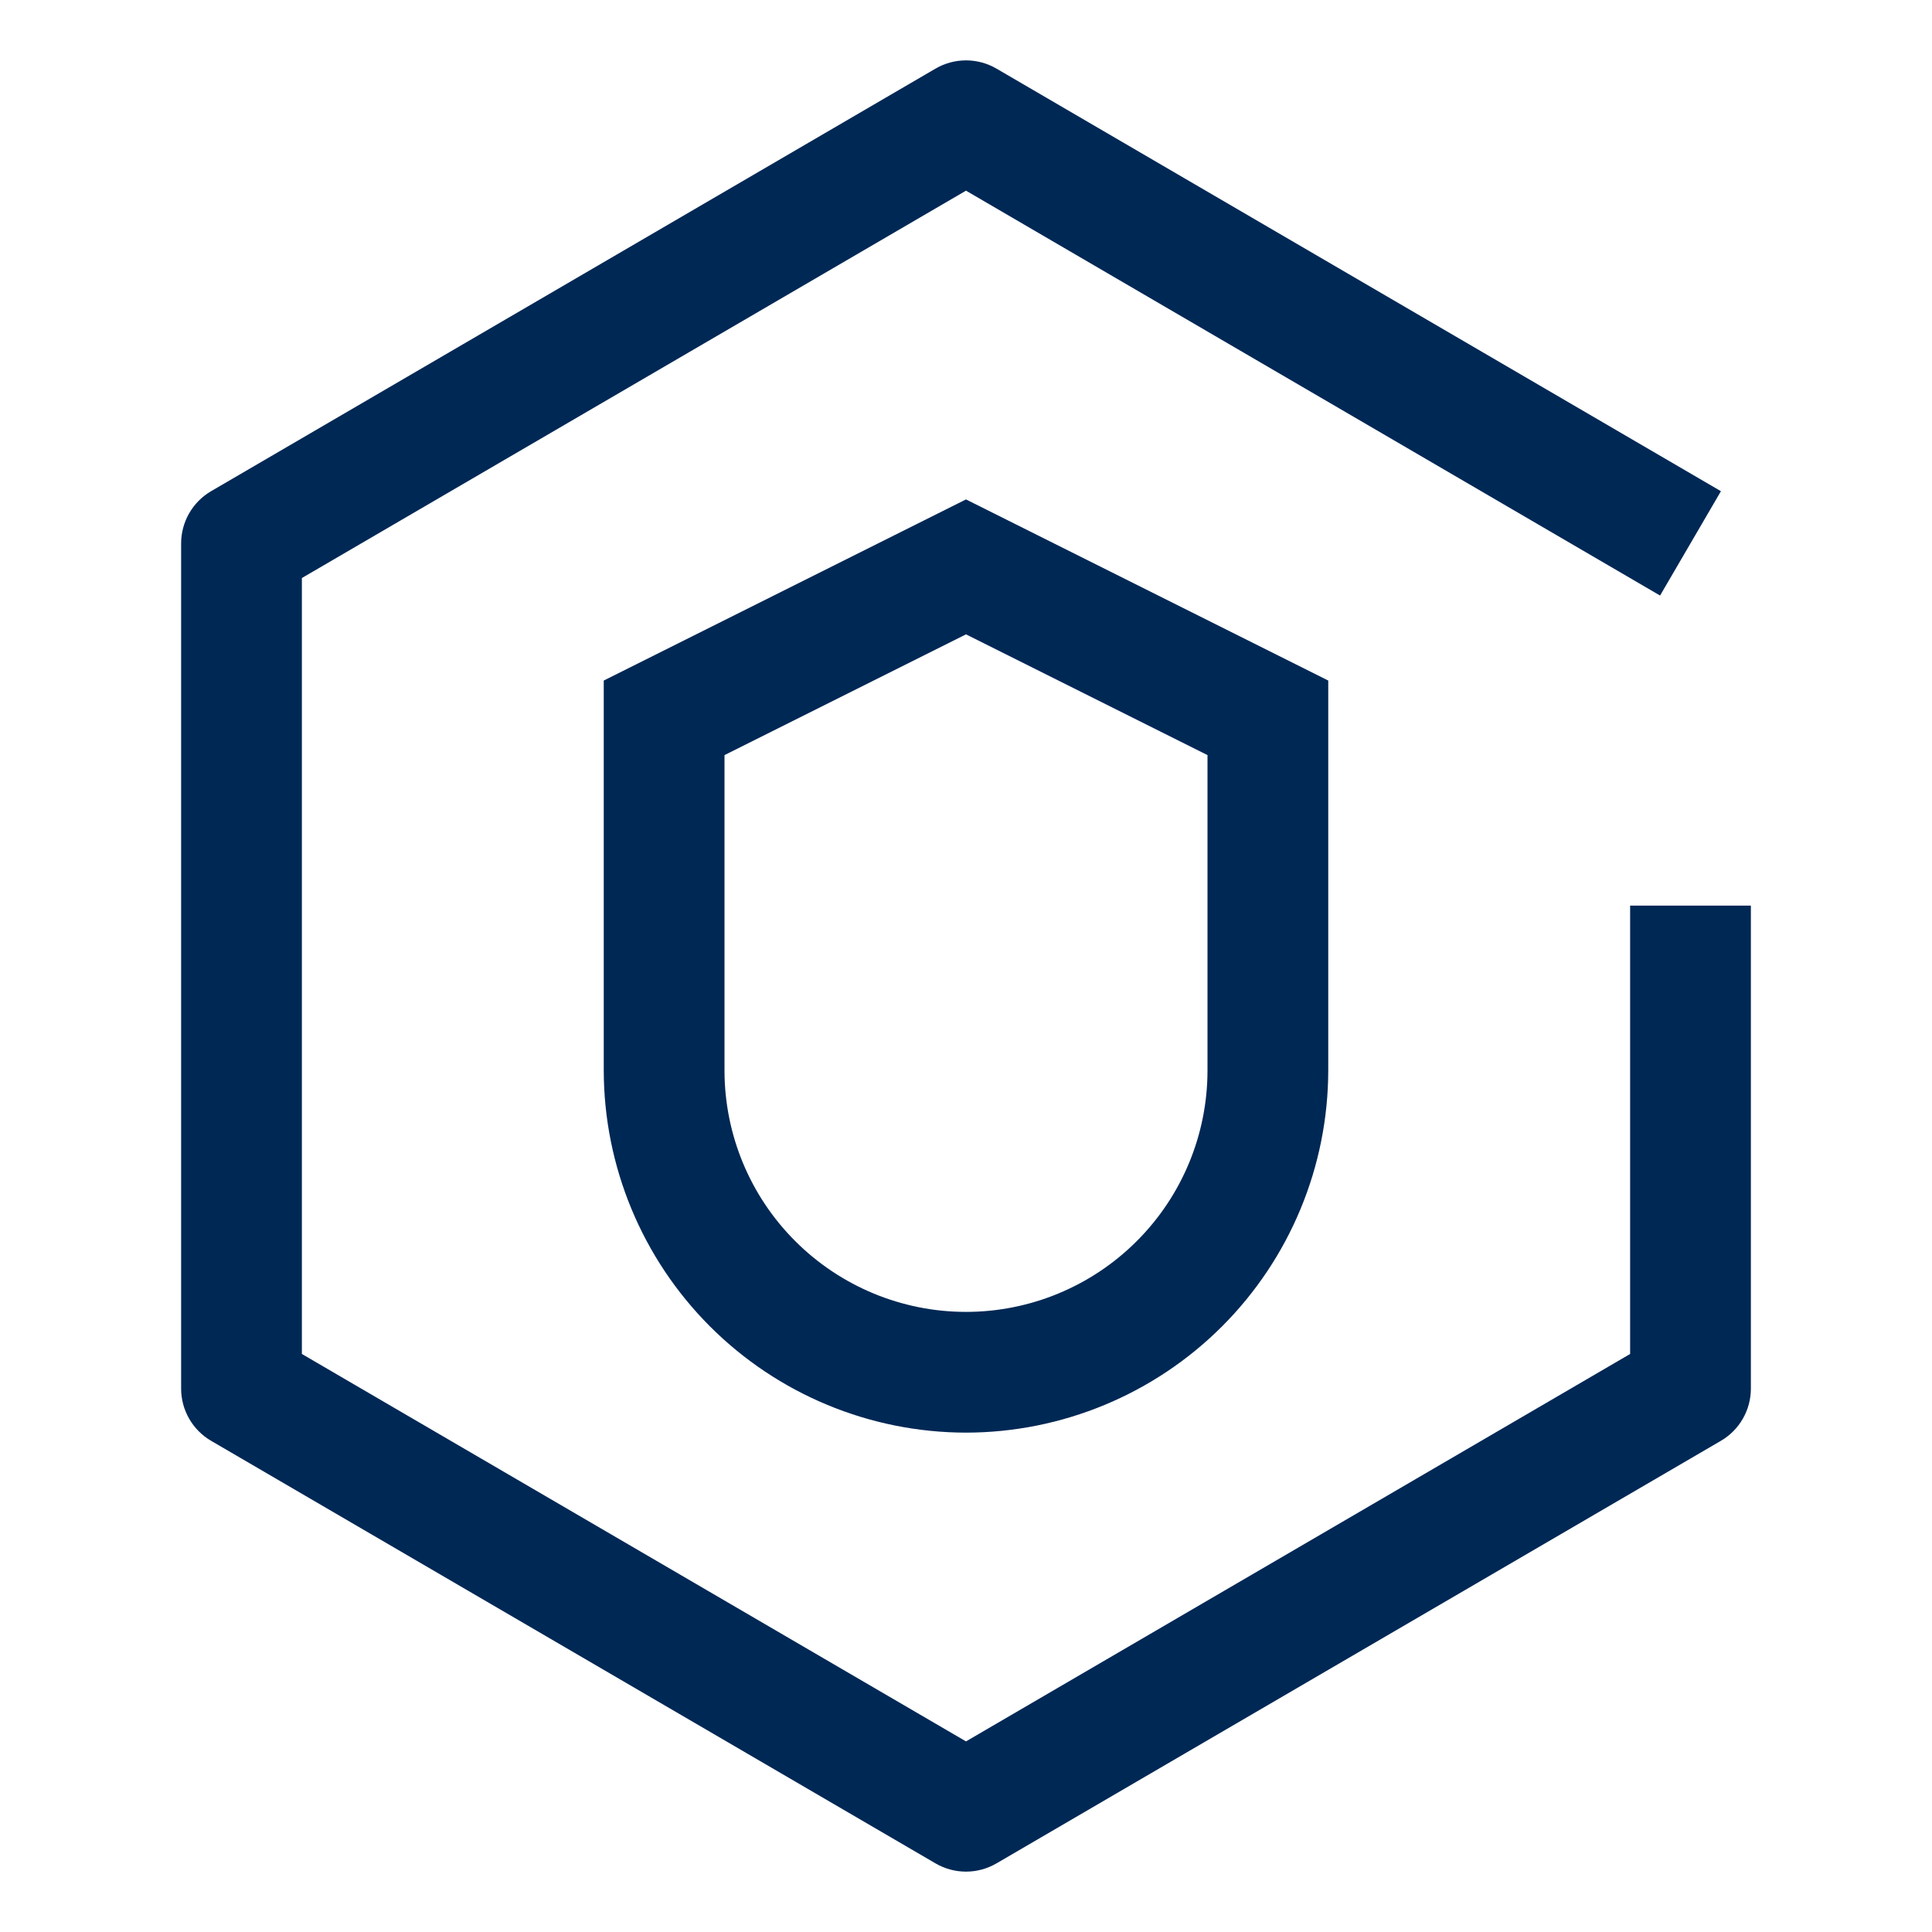 <svg width="32" height="32" viewBox="0 0 32 32" fill="none" xmlns="http://www.w3.org/2000/svg">
<g id="ibm-cloud-pak--security">
<path id="Vector" fill-rule="evenodd" clip-rule="evenodd" d="M15.496 30.864C15.649 30.953 15.823 31 16 31C16.177 31 16.351 30.953 16.504 30.864L28.504 23.864C28.655 23.776 28.78 23.65 28.867 23.498C28.954 23.347 29 23.175 29 23V15H27V22.426L16 28.843L5 22.426V9.574L16 3.158L27.496 9.864L28.504 8.136L16.504 1.136C16.351 1.047 16.177 1 16 1C15.823 1 15.649 1.047 15.496 1.136L3.496 8.136C3.345 8.224 3.22 8.35 3.133 8.502C3.046 8.654 3 8.825 3 9V23C3 23.175 3.046 23.347 3.133 23.498C3.22 23.65 3.345 23.776 3.496 23.864L15.496 30.864ZM11.759 21.969C12.884 23.094 14.409 23.727 16 23.729C17.591 23.727 19.116 23.094 20.241 21.969C21.366 20.844 21.998 19.319 22 17.729V11.272L16 8.272L10 11.272V17.729C10.002 19.319 10.635 20.844 11.759 21.969ZM12 17.729V12.507L16 10.507L20 12.507V17.729C20 18.79 19.579 19.807 18.828 20.557C18.078 21.307 17.061 21.729 16 21.729C14.939 21.729 13.922 21.307 13.172 20.557C12.421 19.807 12 18.79 12 17.729Z" fill="#002855"/>
</g>
</svg>
